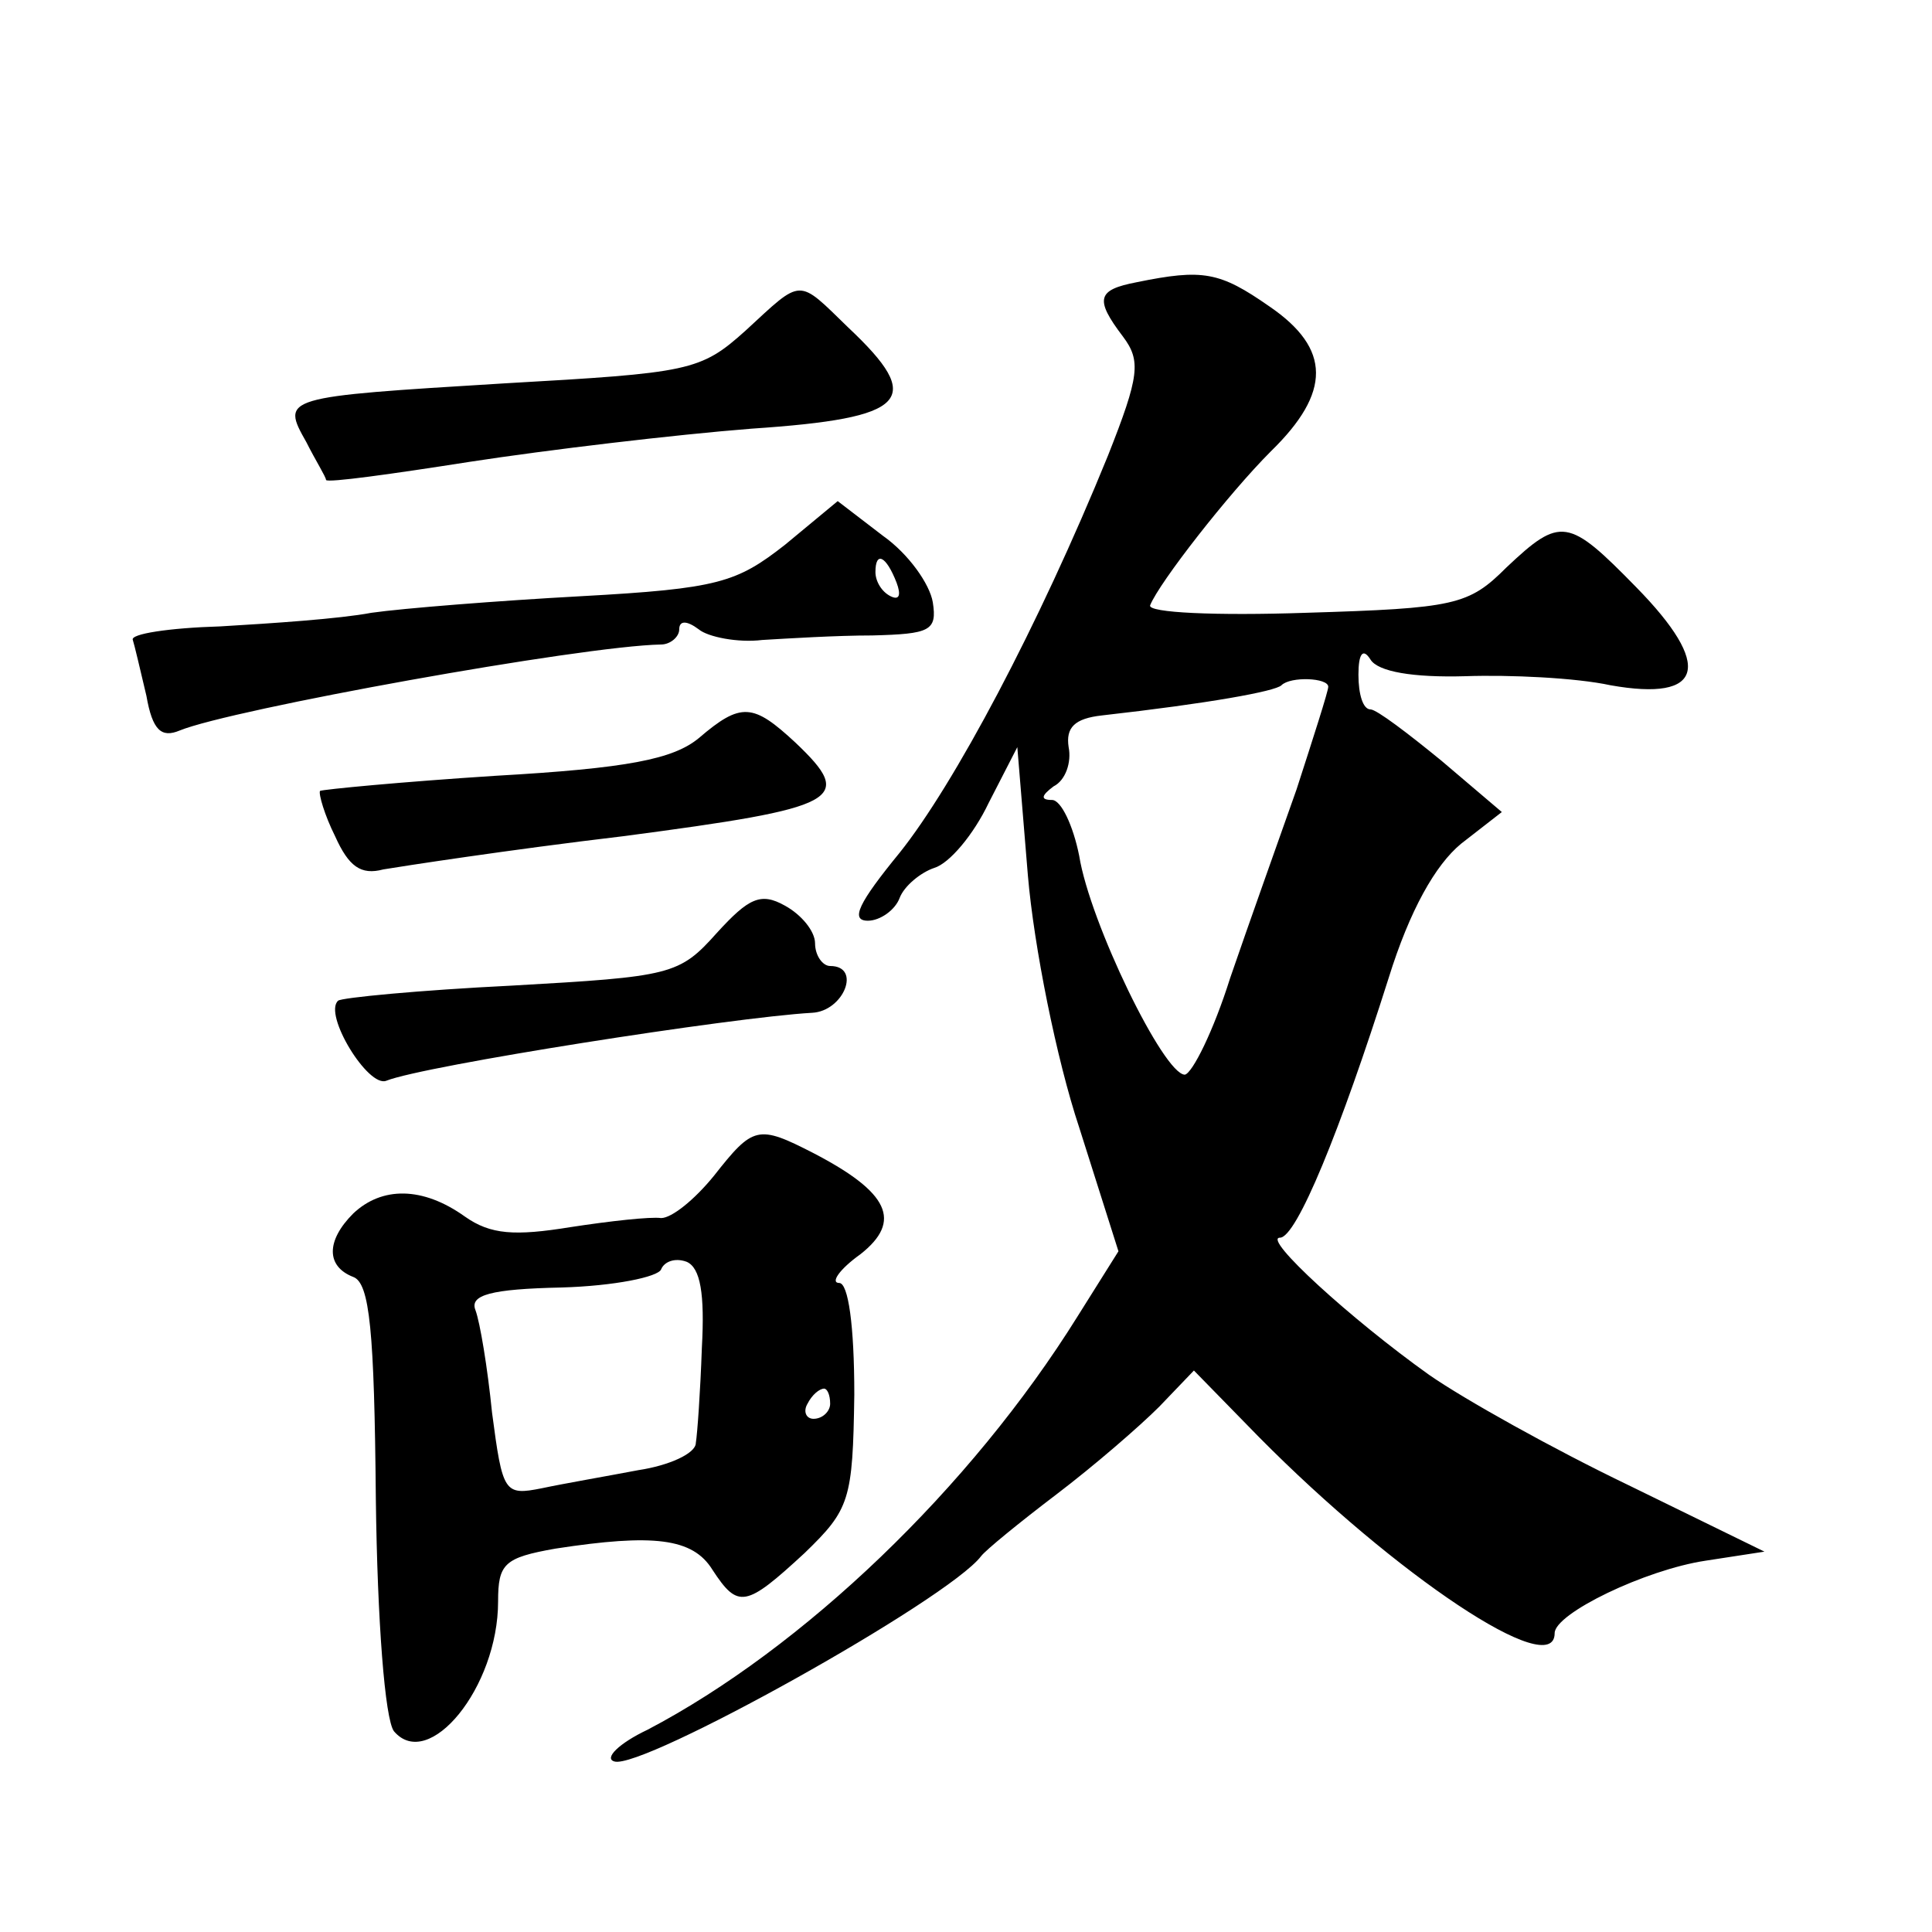 <?xml version="1.0" standalone="no"?>
<!DOCTYPE svg PUBLIC "-//W3C//DTD SVG 20010904//EN"
 "http://www.w3.org/TR/2001/REC-SVG-20010904/DTD/svg10.dtd">
<svg version="1.0" xmlns="http://www.w3.org/2000/svg"
 width="128pt" height="128pt" viewBox="0 0 128 128"
 preserveAspectRatio="xMidYMid meet">
<g transform="translate(0,128) scale(0.1,-0.1)"
fill="#0" stroke="none">
<path d="M753 1093 c-26 -5 -28 -11 -9 -36 12 -16 11 -26 -10 -79 -46 -113 -102
-218 -138 -263 -27 -33 -33 -45 -21 -45 8 0 18 7 21 15 3 8 14 17 23 20 10 3 26
22 36 43 l19 37 7 -85 c4 -47 19 -122 34 -167 l26 -82 -27 -43 c-71 -114 -182 -220
-285 -274 -19 -9 -29 -19 -22 -21 18 -6 221 107 243 136 3 4 25 22 50 41 25 19
55 45 68 58 l23 24 43 -44 c91 -92 196 -162 196 -130 0 13 60 42 100 48 l39 6 -90
44 c-50 24 -109 57 -132 73 -52 37 -111 91 -99 91 11 0 40 71 72 172 14 45 31 75
48 89 l27 21 -40 34 c-22 18 -43 34 -47 34 -5 0 -8 10 -8 23 0 14 3 18 8 10 5 -8
28 -12 63 -11 29 1 73 -1 96 -6 62 -11 68 13 17 65 -45 46 -50 47 -86 13 -25 -25
-34 -27 -133 -30 -59 -2 -105 0 -103 5 6 15 52 74 80 102 40 39 40 68 -1 96 -33
23 -44 25 -88 16z m127 -268 c0 -3 -10 -34 -21 -68 -12 -34 -32 -90 -44 -125 -11
-35 -25 -63 -30 -64 -14 0 -63 101 -70 145 -4 20 -12 37 -18 37 -8 0 -7 3 1 9 8
4 12 16 10 26 -2 13 4 19 22 21 71 8 115 16 119 20 6 6 31 5 31 -1z M494 1061 c-30
-27 -37 -28 -160 -35 -147 -9 -148 -9 -131 -39 6 -12 13 -23 13 -25 1 -2 44 4 95
12 52 8 136 18 187 22 104 7 115 19 64 67 -34 33 -30 33 -68 -2z M520 919 c-32
-25 -44 -29 -135 -34 -55 -3 -118 -8 -139 -11 -21 -4 -66 -7 -100 -9 -34 -1 -60
-5 -58 -9 1 -3 5 -20 9 -37 4 -23 10 -28 22 -23 34 14 266 56 319 57 6 0 12 5 12
10 0 6 5 6 13 0 6 -5 26 -9 42 -7 17 1 49 3 73 3 38 1 43 3 40 22 -2 12 -16 32
-33 44 l-30 23 -35 -29z m74 -25 c3 -8 2 -12 -4 -9 -6 3 -10 10 -10 16 0 14 7 11
14 -7z M463 791 c-17 -14 -47 -20 -135 -25 -62 -4 -114 -9 -116 -10 -1 -2 3 -16
10 -30 9 -20 17 -26 32 -22 12 2 83 13 159 22 144 19 154 24 114 62 -28 26 -36
27 -64 3z M475 662 c-25 -28 -30 -29 -136 -35 -61 -3 -113 -8 -115 -10 -10 -9 20
-58 32 -53 25 10 229 42 282 45 21 1 33 31 12 31 -5 0 -10 7 -10 15 0 8 -9 19 -20
25 -16 9 -24 5 -45 -18z M473 501 c-13 -16 -28 -28 -35 -28 -7 1 -34 -2 -60 -6
-37 -6 -53 -5 -70 7 -28 20 -55 20 -74 2 -18 -18 -18 -35 0 -42 11 -4 14 -36 15
-147 1 -81 6 -146 12 -154 23 -27 69 29 69 86 0 25 4 29 38 35 65 10 91 7 104 -14
17 -26 22 -25 61 11 30 29 32 35 33 105 0 46 -4 74 -10 74 -6 0 0 9 14 19 28 22
19 41 -31 67 -37 19 -40 18 -66 -15z m-8 -114 c-1 -29 -3 -57 -4 -63 0 -7 -18 -15
-38 -18 -21 -4 -50 -9 -64 -12 -25 -5 -26 -3 -33 50 -3 30 -8 60 -11 68 -4 10 10
14 57 15 35 1 64 7 66 12 2 5 9 8 17 5 9 -4 12 -21 10 -57z m85 -37 c0 -5 -5 -10
-11 -10 -5 0 -7 5 -4 10 3 6 8 10 11 10 2 0 4 -4 4 -10z"/>
</g>
</svg>
